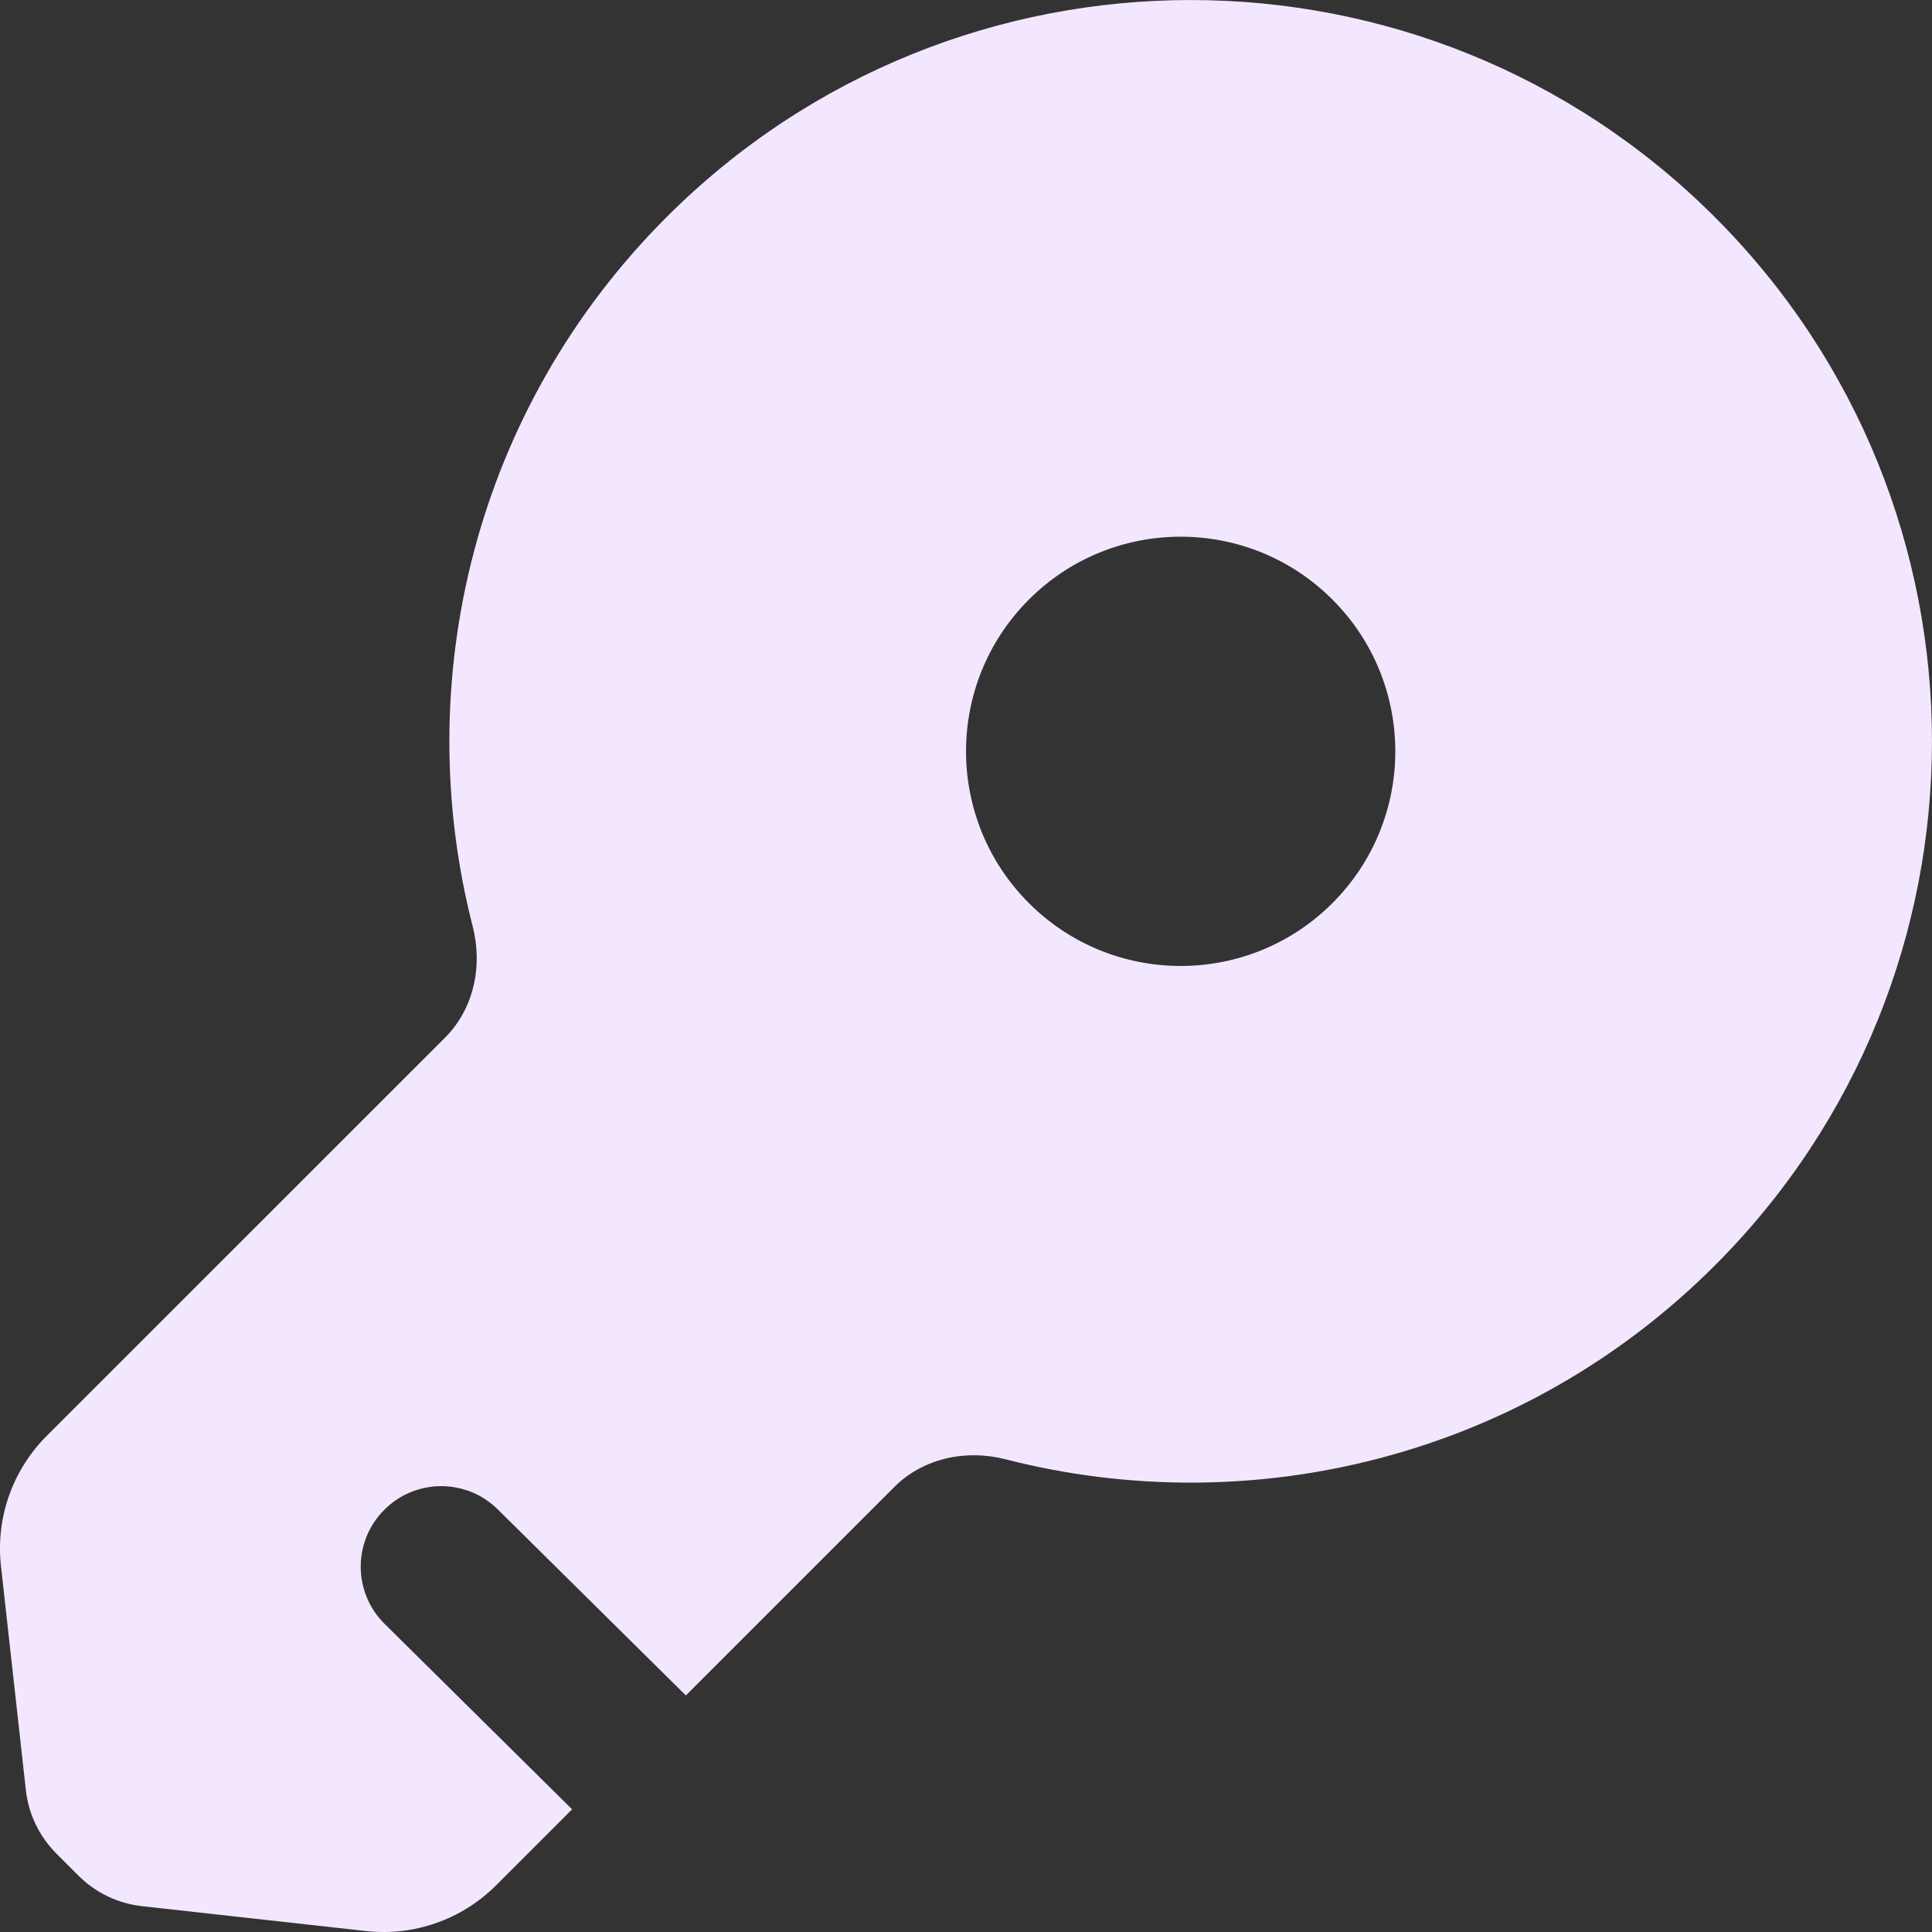 ﻿<svg width="18" height="18" viewBox="0 0 18 18" fill="none" xmlns="http://www.w3.org/2000/svg">
    <rect x="0" y="0" width="18" height="18" fill="#333333" stroke="none"/>
    <path fill-rule="evenodd" clip-rule="evenodd" d="M15.977 11.79C18.674 9.093 18.674 4.72 15.977 2.023C13.28 -0.674 8.907 -0.674 6.21 2.023C4.419 3.814 3.817 6.344 4.404 8.631C4.499 9 4.415 9.399 4.146 9.668L0.433 13.38C0.116 13.698 -0.041 14.143 0.009 14.59L0.241 16.679C0.266 16.902 0.366 17.109 0.524 17.268L0.732 17.476C0.891 17.634 1.098 17.734 1.321 17.759L3.41 17.991C3.856 18.041 4.302 17.884 4.62 17.567L5.33 16.857L3.583 15.129C3.289 14.838 3.286 14.363 3.578 14.069C3.869 13.774 4.344 13.772 4.638 14.063L6.39 15.796L8.332 13.854C8.601 13.585 9 13.501 9.369 13.596C11.656 14.183 14.186 13.581 15.977 11.79ZM9.586 5.586C10.367 4.805 11.633 4.805 12.414 5.586C13.195 6.367 13.195 7.633 12.414 8.414C11.633 9.195 10.367 9.195 9.586 8.414C8.805 7.633 8.805 6.367 9.586 5.586Z" fill="#F3E7FF"/>
</svg>
